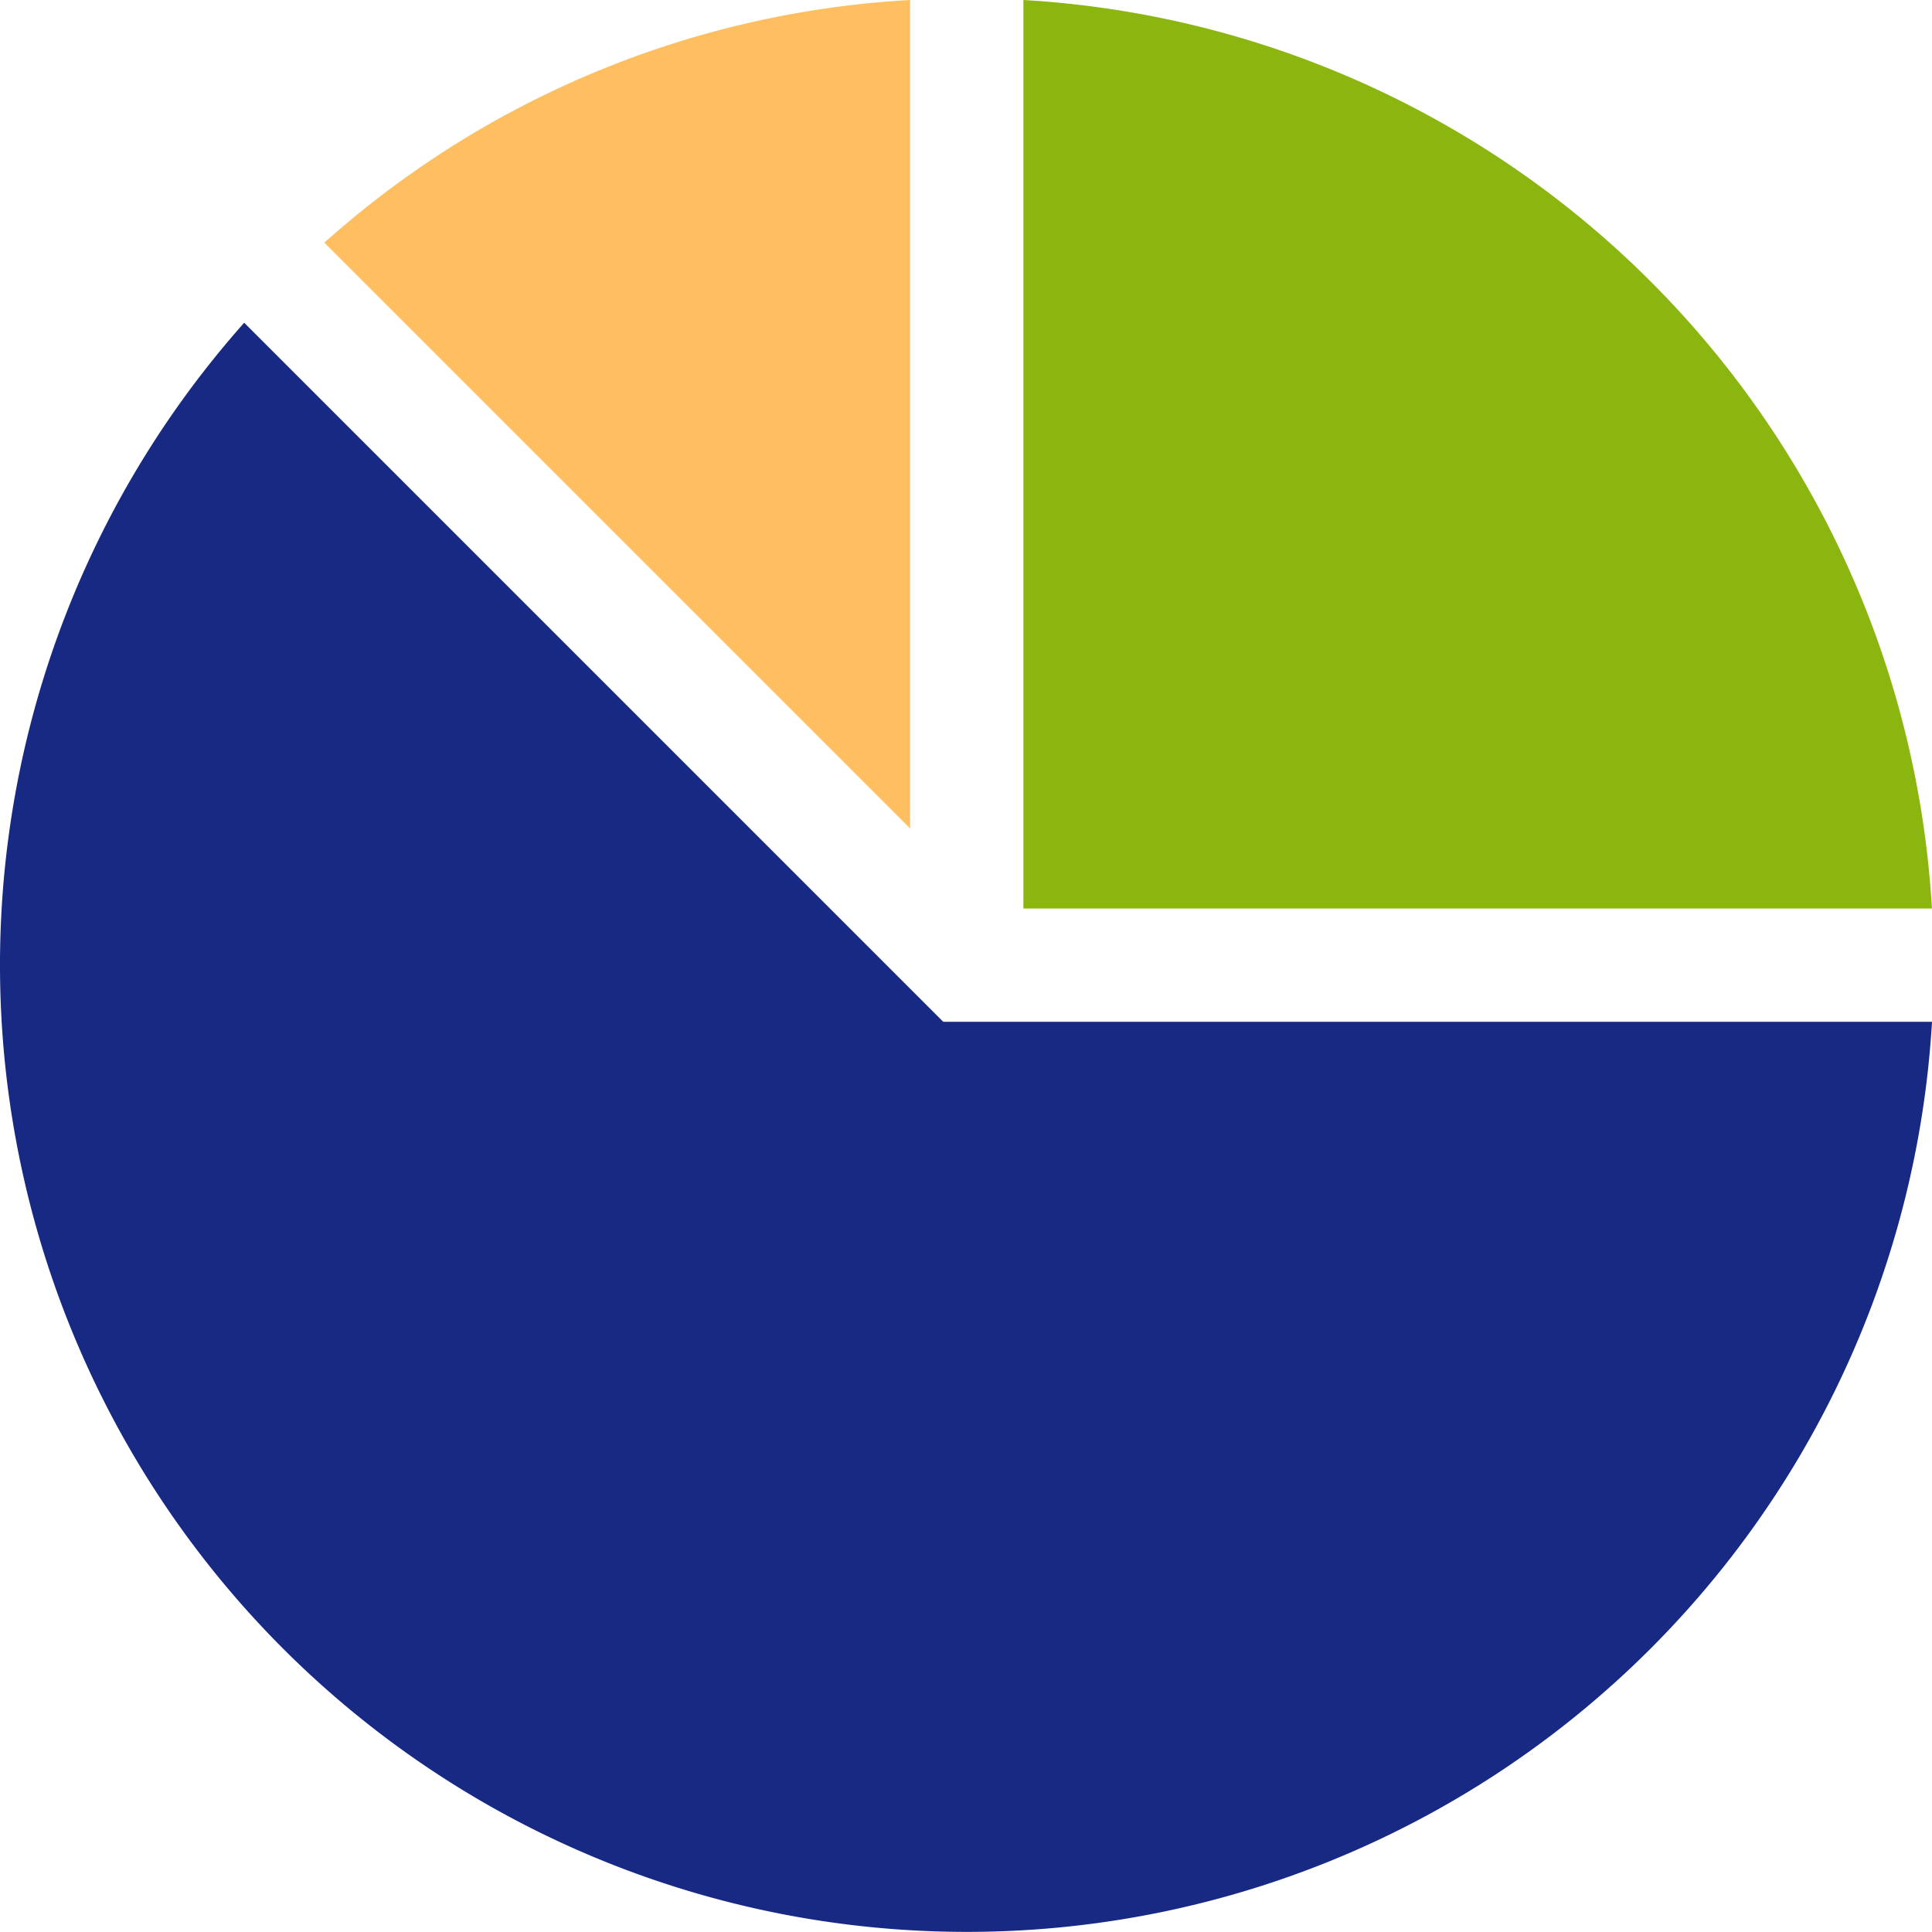 <svg xmlns="http://www.w3.org/2000/svg" viewBox="0 0 50.824 50.821"><path fill="#8bb60f" d="M50.822 23.9A25.417 25.417 0 0 0 26.922 0v23.9Z"></path><path fill="#182983" d="M6.424 8.49a25.434 25.434 0 1 0 44.4 18.39h-26.01z"></path><path fill="#ffbf60" d="M23.942 0a25.218 25.218 0 0 0-15.41 6.383l15.41 15.41z"></path></svg>
